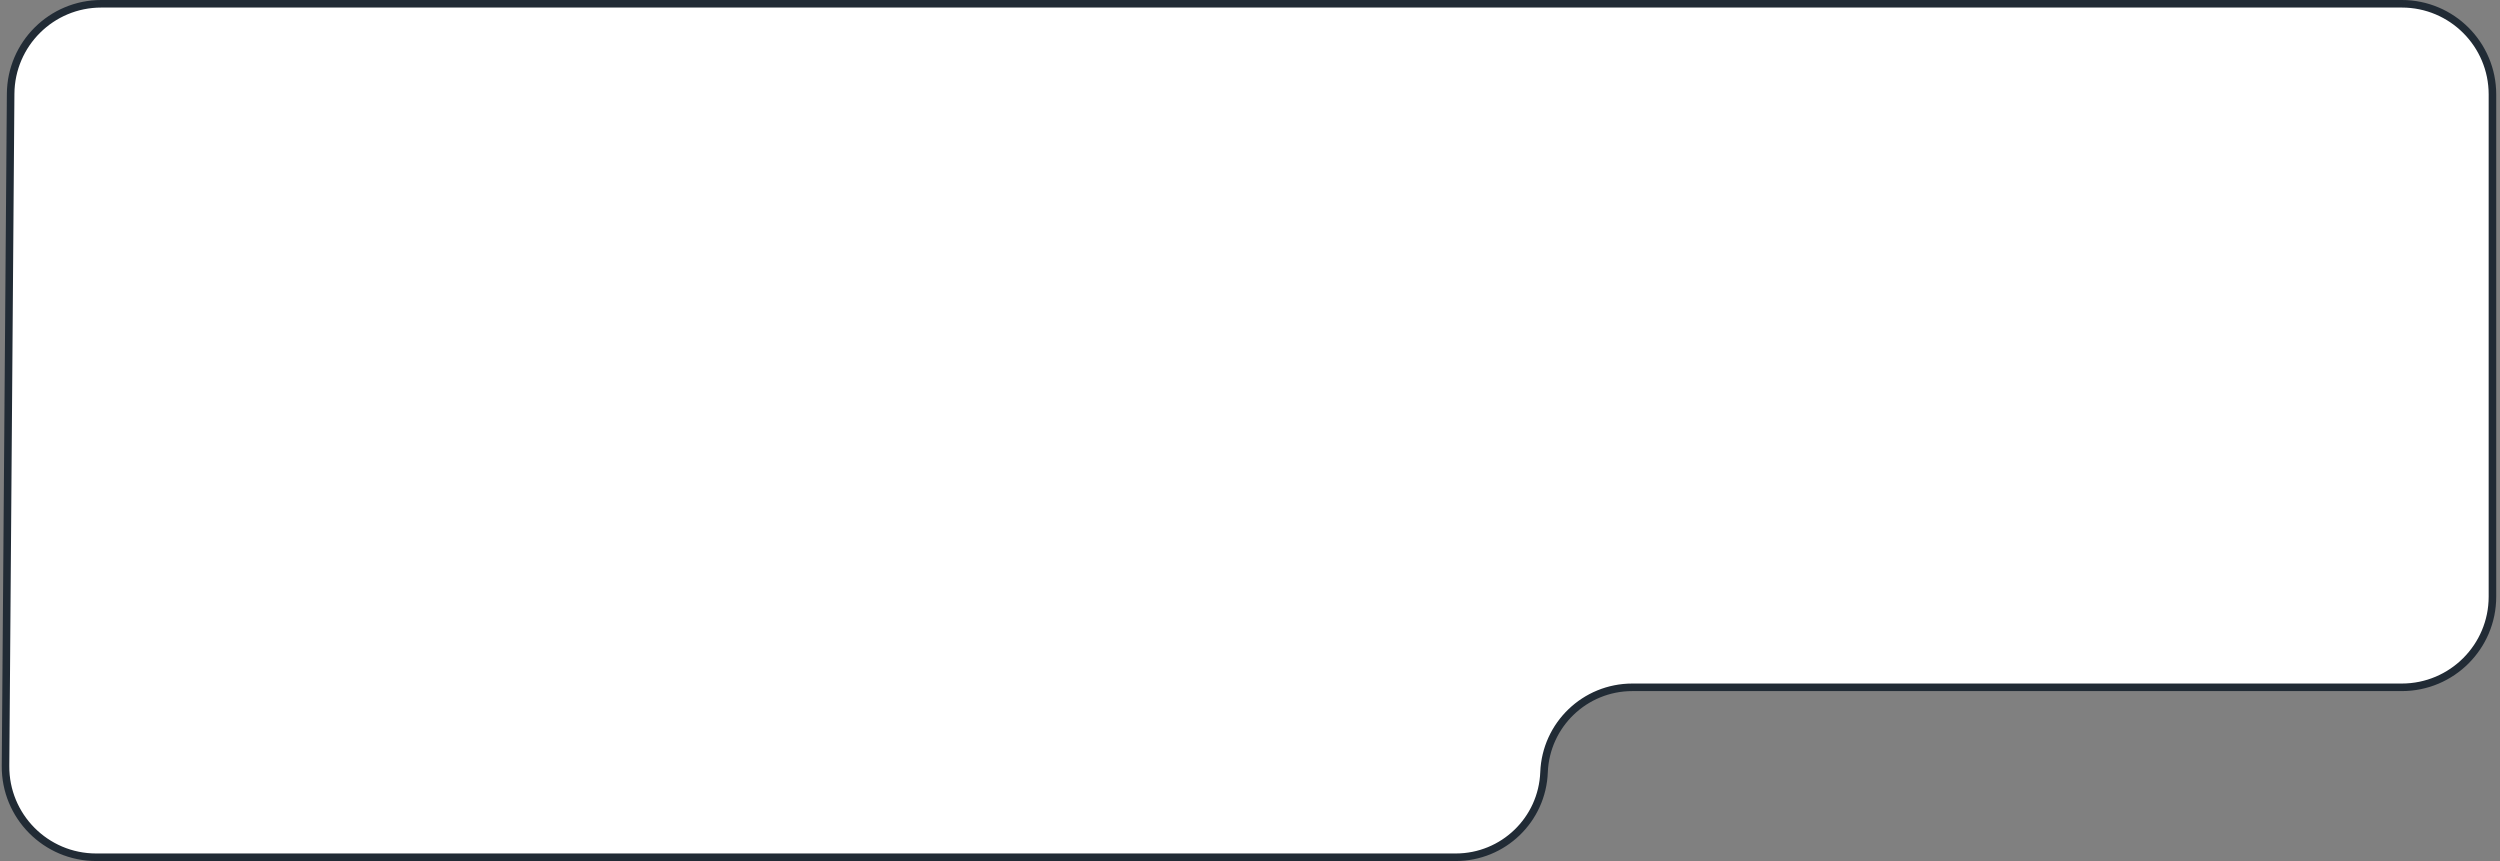 <?xml version="1.0" encoding="UTF-8"?> <svg xmlns="http://www.w3.org/2000/svg" width="331" height="114" viewBox="0 0 331 114" fill="none"><rect x="0" y="0" width="331" height="114" fill="#808080" stroke="none"/> <path d="M0.732 101.409L1.409 12.409C1.46 5.817 6.817 0.5 13.409 0.5H318C324.627 0.5 330 5.873 330 12.5V79C330 85.627 324.627 91 318 91H216.119C209.833 91 204.671 95.968 204.43 102.25C204.19 108.532 199.028 113.5 192.742 113.5H12.731C6.068 113.5 0.681 108.072 0.732 101.409Z" fill="white" stroke="#212B35"></path> </svg> 
